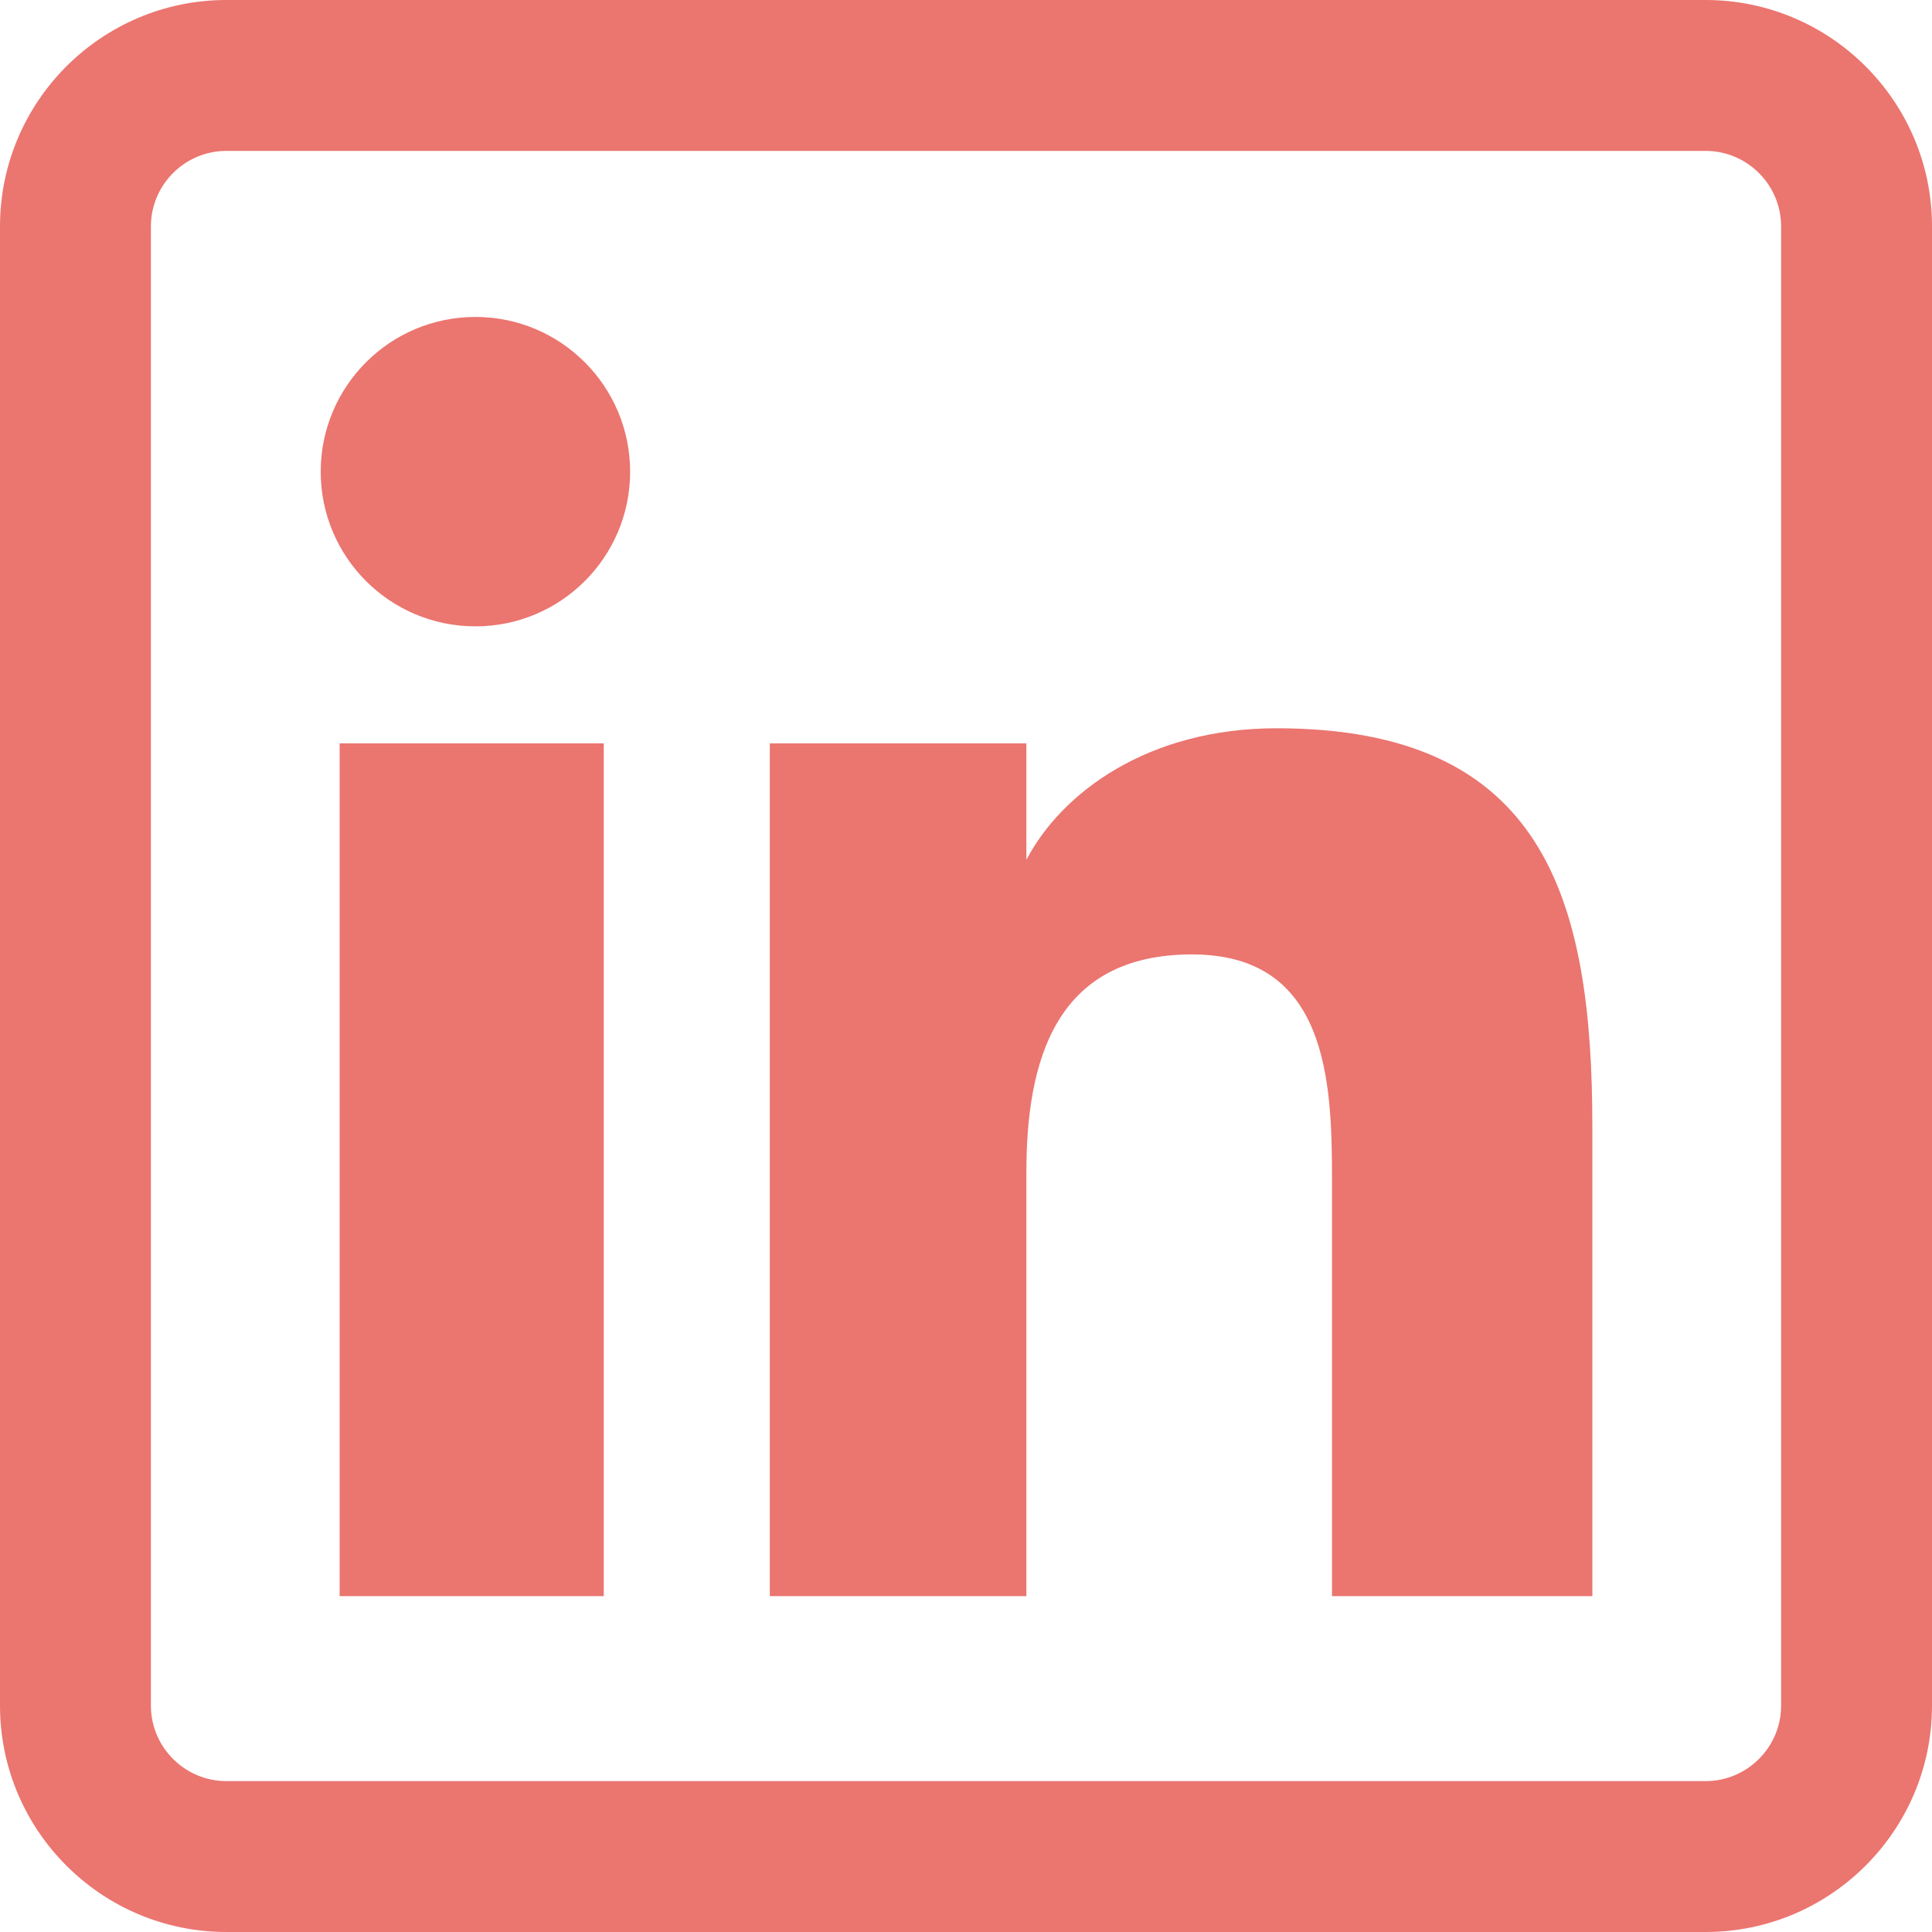 <?xml version="1.0" encoding="UTF-8"?>
<svg width="20px" height="20px" viewBox="0 0 20 20" version="1.1" xmlns="http://www.w3.org/2000/svg" xmlns:xlink="http://www.w3.org/1999/xlink">
    <!-- Generator: Sketch 63.1 (92452) - https://sketch.com -->
    <title>Shape</title>
    <desc>Created with Sketch.</desc>
    <g id="v04" stroke="none" stroke-width="1" fill="none" fill-rule="evenodd">
        <g id="Ficha_Producto_Tallas_v04" transform="translate(-1259, -586)" fill="#EB756F" fill-rule="nonzero">
            <g id="linkedin" transform="translate(1259, 586)">
                <path d="M6.25,16.523 L3.516,16.523 L3.516,7.695 L6.25,7.695 L6.25,16.523 Z M6.523,4.883 C6.523,3.999 5.806,3.281 4.922,3.281 C4.036,3.281 3.32,3.999 3.32,4.883 C3.32,5.767 4.036,6.484 4.922,6.484 C5.806,6.484 6.523,5.767 6.523,4.883 Z M16.484,11.667 C16.484,9.297 15.984,7.539 13.215,7.539 C11.885,7.539 10.992,8.204 10.628,8.896 L10.625,8.896 L10.625,7.695 L7.969,7.695 L7.969,16.523 L10.625,16.523 L10.625,12.14 C10.625,10.992 10.917,9.88 12.34,9.88 C13.744,9.88 13.789,11.193 13.789,12.213 L13.789,16.523 L16.484,16.523 L16.484,11.667 Z M20,17.656 L20,2.344 C20,1.051 18.949,2.22044605e-15 17.656,2.22044605e-15 L2.344,2.22044605e-15 C1.051,2.22044605e-15 0,1.051 0,2.344 L0,17.656 C0,18.949 1.051,20 2.344,20 L17.656,20 C18.949,20 20,18.949 20,17.656 Z M17.656,1.562 C18.087,1.562 18.438,1.913 18.438,2.344 L18.438,17.656 C18.438,18.087 18.087,18.438 17.656,18.438 L2.344,18.438 C1.913,18.438 1.562,18.087 1.562,17.656 L1.562,2.344 C1.562,1.913 1.913,1.562 2.344,1.562 L17.656,1.562 Z" id="Shape"></path>
            </g>
        </g>
    </g>
</svg>